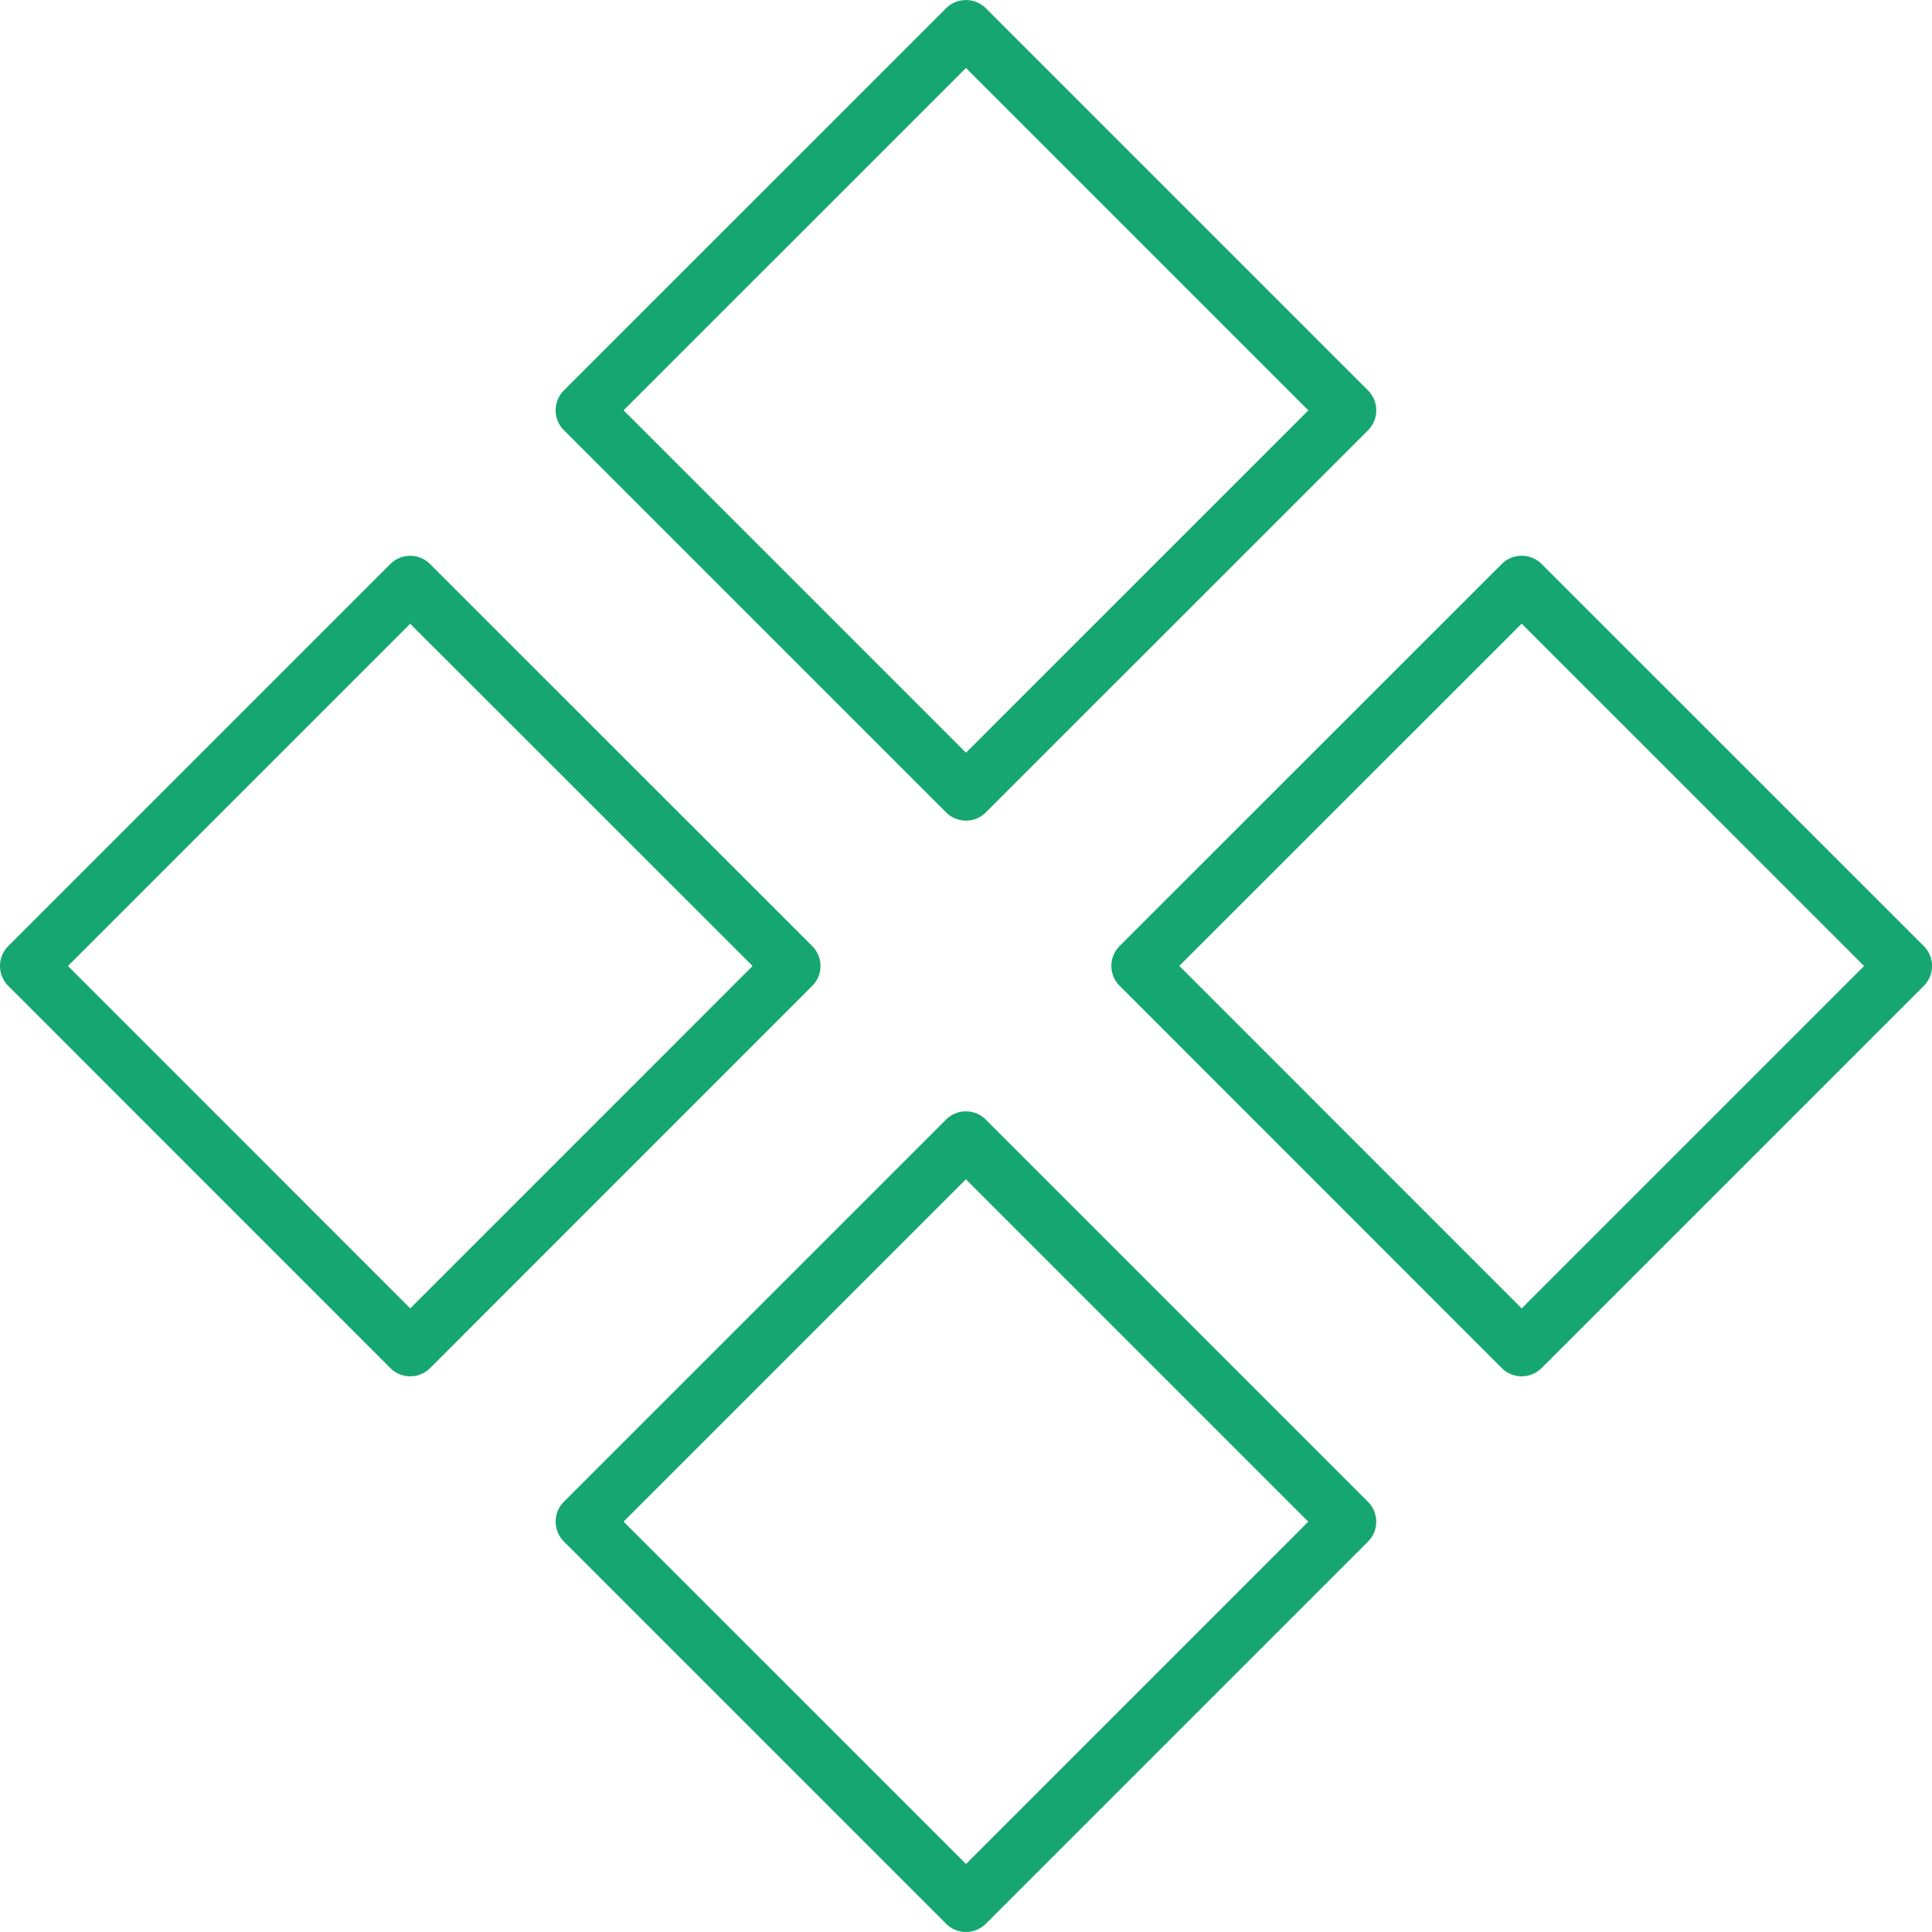<?xml version="1.0" encoding="UTF-8"?> <svg xmlns="http://www.w3.org/2000/svg" viewBox="0 0 100 100" fill-rule="evenodd"> <g fill="#16a672"> <path d="M21.235 71.238c-.386 0-.757-.154-1.03-.427L.427 51.029a1.455 1.455 0 0 1 0-2.059l19.774-19.774a1.455 1.455 0 0 1 2.059 0L42.042 48.97a1.458 1.458 0 0 1 0 2.06L22.263 70.812a1.453 1.453 0 0 1-1.028.426zM3.517 50l17.718 17.722L38.954 50 21.231 32.285 3.517 50zm46.482-7.526c-.373 0-.745-.142-1.03-.426L29.187 22.266a1.458 1.458 0 0 1 0-2.06L48.969.428a1.457 1.457 0 0 1 2.059 0L70.81 20.21a1.458 1.458 0 0 1 0 2.06L51.028 42.048a1.448 1.448 0 0 1-1.029.426zM32.276 21.237l17.723 17.722L67.721 21.24 49.999 3.518 32.276 21.237zm17.723 78.761c-.373 0-.745-.143-1.03-.427L29.187 79.789a1.458 1.458 0 0 1 0-2.06l19.779-19.778a1.455 1.455 0 0 1 2.059 0l19.782 19.782a1.456 1.456 0 0 1 0 2.06L51.029 99.571a1.453 1.453 0 0 1-1.03.427zM32.276 78.759l17.723 17.722 17.718-17.719L49.995 61.04 32.276 78.759zm46.487-7.521c-.386 0-.757-.154-1.03-.427L57.951 51.025a1.458 1.458 0 0 1 0-2.06l19.782-19.774a1.457 1.457 0 0 1 2.059 0l19.783 19.778a1.456 1.456 0 0 1 0 2.06L79.792 70.811a1.457 1.457 0 0 1-1.029.427zM61.04 49.996l17.722 17.726L96.485 50 78.762 32.28 61.04 49.996z"></path> </g> </svg> 